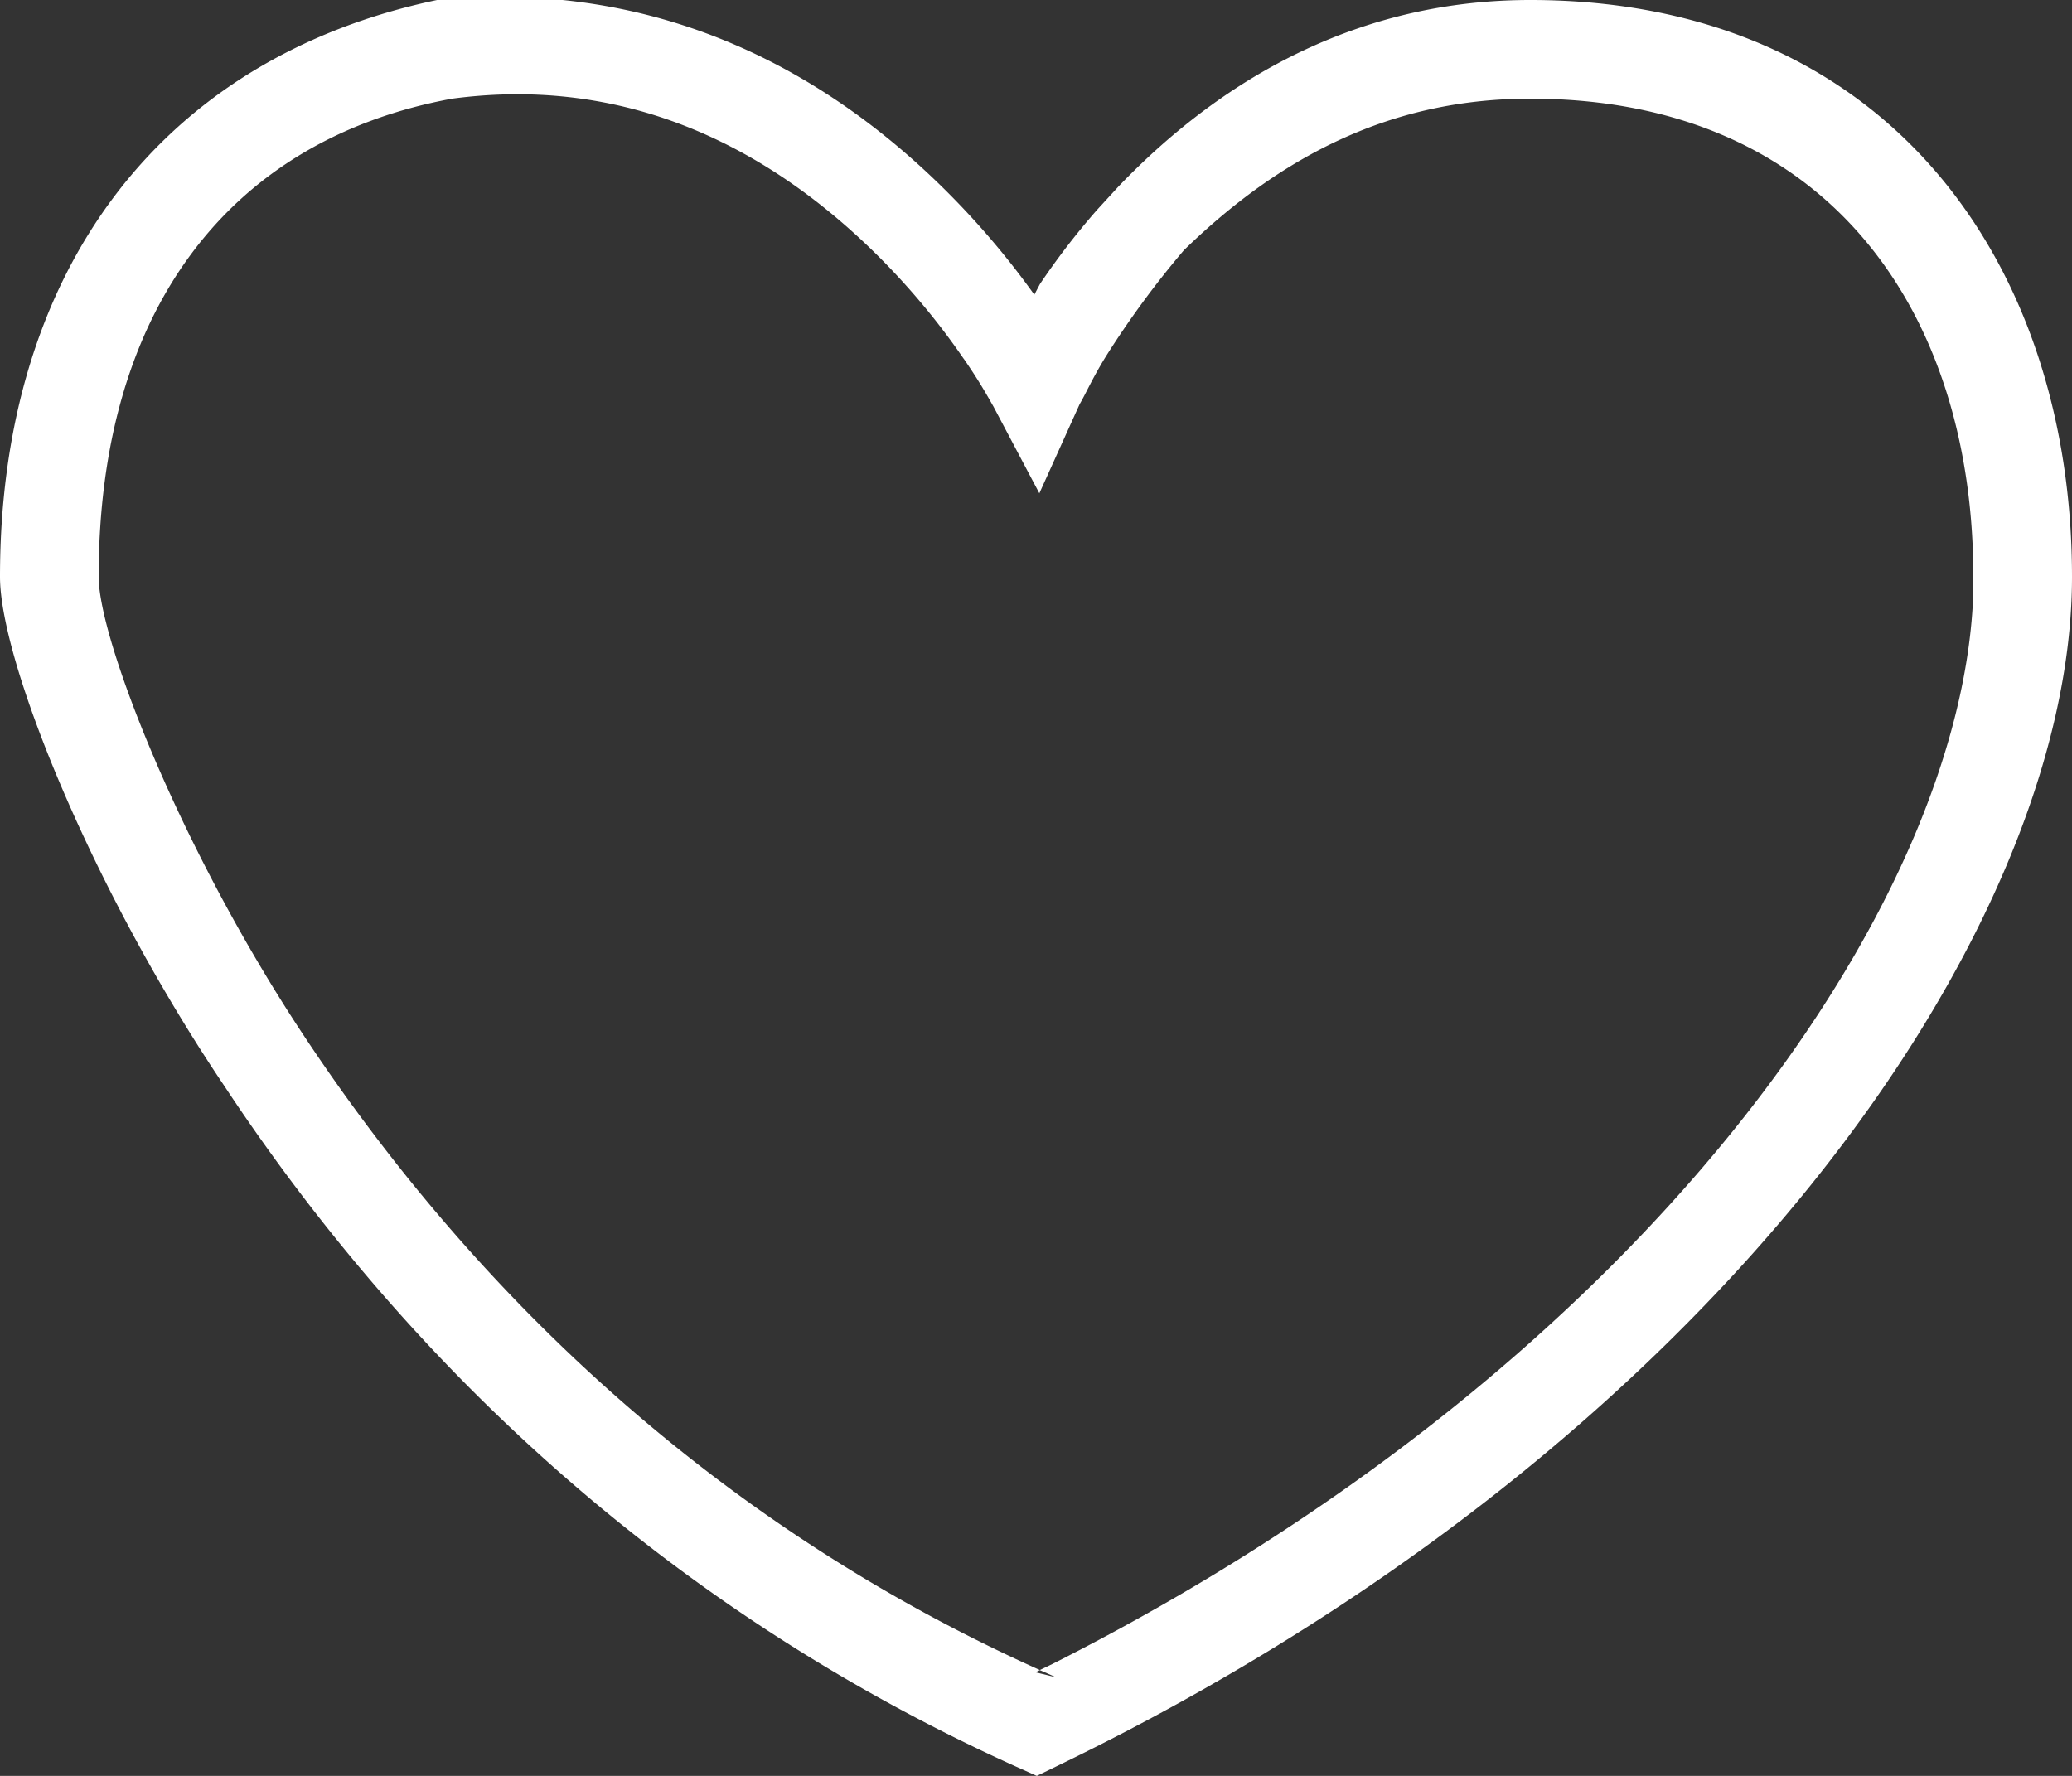 <svg xmlns="http://www.w3.org/2000/svg" width="21" height="18" viewBox="0 0 21 18"><rect x="0" y="0" width="21" height="18" fill="#333333" stroke="none"/><g><g><path fill="#fff" d="M9.767 3.635c.155.224.233.365.302.486l.465.879.409-.905c.057-.095.125-.254.26-.474A9.32 9.32 0 0 1 12 2.535C13 1.563 14.121 1 15.509 1 18.532 1 20 3.169 20 5.846V6c-.1 3.182-3.351 7.846-9.336 10.867l-.125.06c-3.165-1.421-5.65-3.697-7.46-6.431C1.825 8.604 1 6.477 1 5.846 1 3.176 2.296 1.421 4.583 1c1.644-.219 3.065.383 4.247 1.526.364.353.677.731.937 1.11zM10.702 17l-.208-.05.045-.022.163.072zM0 5.846C0 6.696.923 9 2.269 11c1.936 2.932 4.61 5.361 8.029 6.906l.21.094.206-.1C17.384 14.673 21 9.425 21 5.846 21 2.708 19.164 0 15.509 0c-1.68 0-3.069.74-4.171 1.888l-.221.241a7.407 7.407 0 0 0-.577.75l-.057.108a8.284 8.284 0 0 0-.975-1.132C8.132.523 6.434-.195 4.43 0 1.635.586 0 2.744 0 5.846z"/></g></g></svg>